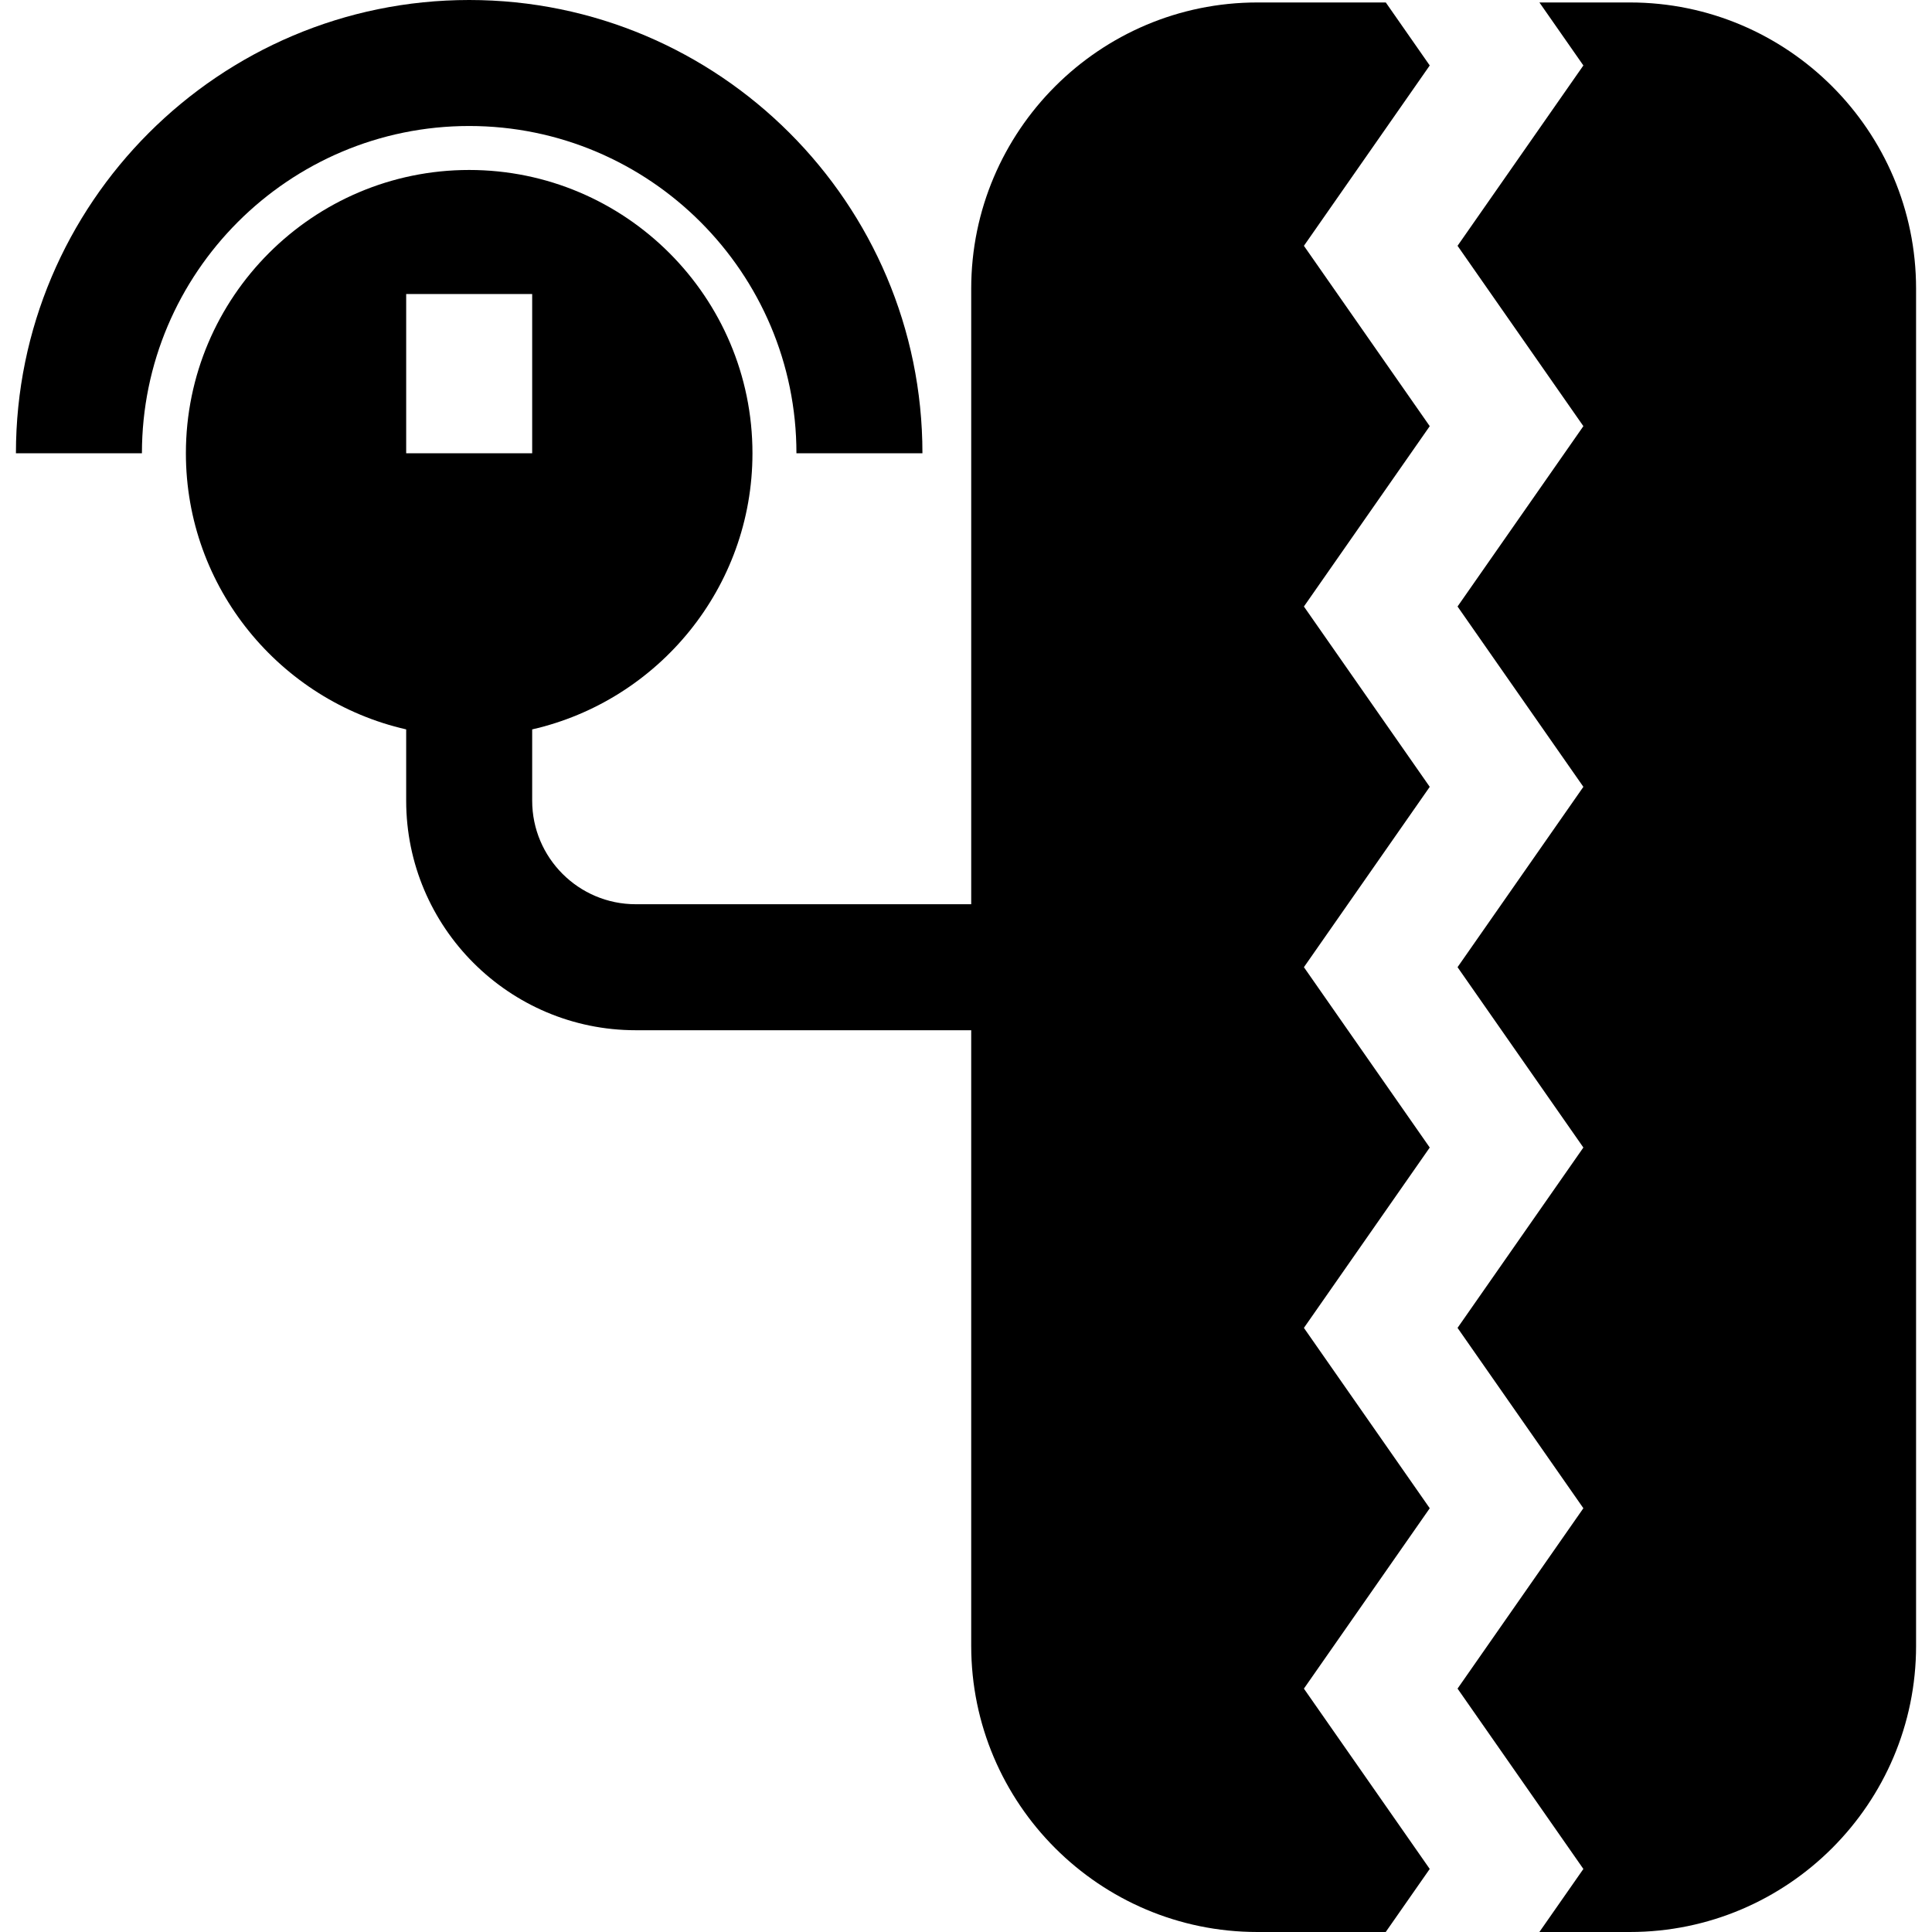 <?xml version="1.0" encoding="iso-8859-1"?>
<!-- Uploaded to: SVG Repo, www.svgrepo.com, Generator: SVG Repo Mixer Tools -->
<svg fill="#000000" height="800px" width="800px" version="1.1" id="Layer_1" xmlns="http://www.w3.org/2000/svg" xmlns:xlink="http://www.w3.org/1999/xlink" 
	 viewBox="0 0 512.001 512.001" xml:space="preserve">
<g>
	<g>
		<path d="M124.338,0C58.105,0,4.221,53.885,4.221,120.117h33.391c0-47.821,38.905-86.726,86.726-86.726
			s86.726,38.905,86.726,86.726h33.391C244.455,53.885,190.571,0,124.338,0z"/>
	</g>
</g>
<g>
	<g>
		<path d="M378.898,399.703l-33.347-47.797l33.346-47.796l-33.346-47.795l33.346-47.793l-33.346-47.789l33.346-47.794
			l-33.346-47.795l33.346-47.794L367.249,0.653h-34.031c-41.815,0-75.835,34.019-75.835,75.835v163.143h-88.908
			c-15.132,0-27.441-12.31-27.441-27.441v-18.893c33.383-7.614,58.378-37.523,58.378-73.179c0-41.395-33.678-75.074-75.074-75.074
			s-75.074,33.678-75.074,75.074c0,35.656,24.996,65.565,58.378,73.179v18.893c0,33.544,27.29,60.832,60.832,60.832h88.908v163.143
			c0,41.815,34.019,75.835,75.835,75.835h34.017l11.661-16.709l-33.345-47.787L378.898,399.703z M107.642,120.117V77.913h33.391
			v42.204H107.642z"/>
	</g>
</g>
<g>
	<g>
		<path d="M431.944,0.652h-23.981l11.648,16.696l-33.346,47.794l33.346,47.795l-33.346,47.793l33.346,47.789l-33.346,47.794
			l33.346,47.795l-33.346,47.796l33.345,47.795L386.266,447.5l33.347,47.792L407.954,512h23.992
			c41.815,0,75.835-34.019,75.835-75.835V76.488C507.779,34.672,473.76,0.652,431.944,0.652z"/>
	</g>
</g>
</svg>